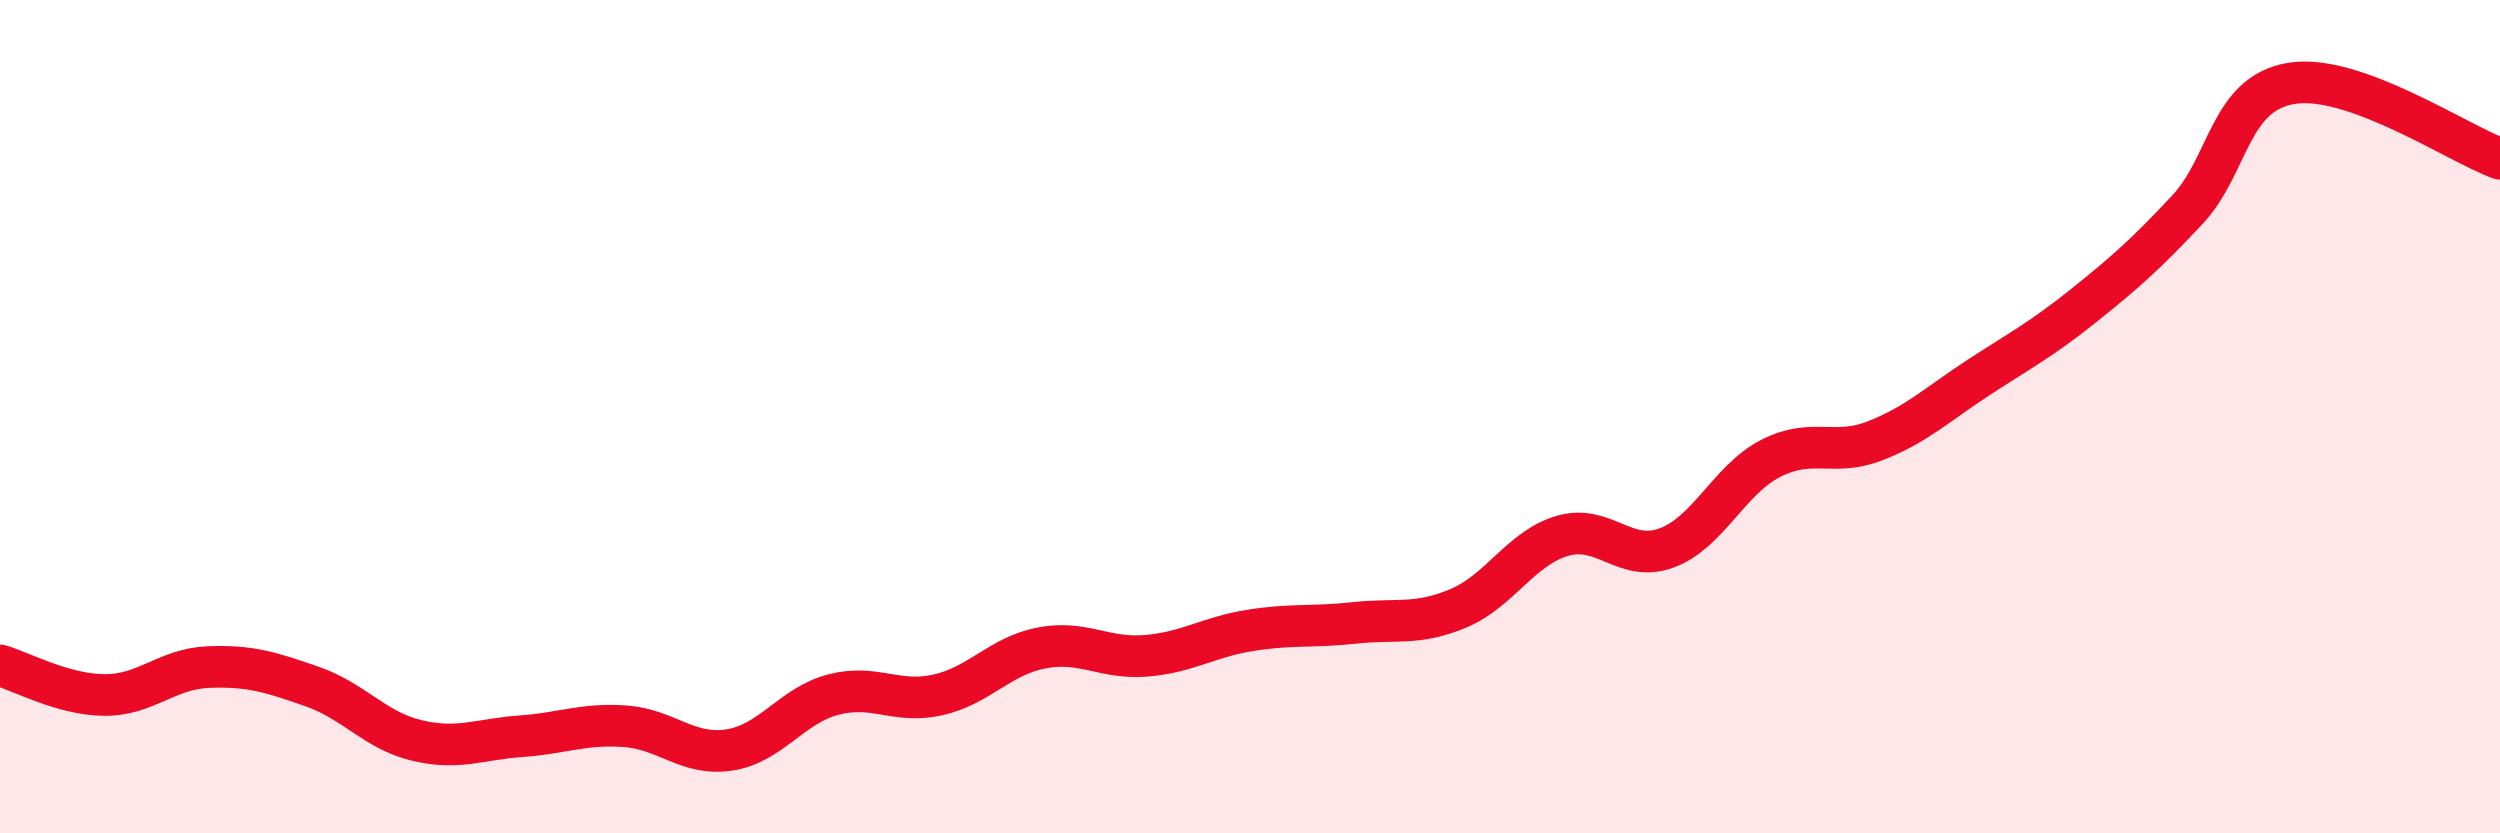 
    <svg width="60" height="20" viewBox="0 0 60 20" xmlns="http://www.w3.org/2000/svg">
      <path
        d="M 0,15.97 C 0.5,16.11 1.5,16.67 2.5,16.68 C 3.5,16.69 4,16.05 5,16.01 C 6,15.97 6.5,16.13 7.5,16.48 C 8.5,16.83 9,17.53 10,17.77 C 11,18.01 11.5,17.74 12.5,17.67 C 13.5,17.6 14,17.36 15,17.43 C 16,17.5 16.5,18.15 17.5,18 C 18.5,17.85 19,16.93 20,16.67 C 21,16.41 21.5,16.9 22.5,16.68 C 23.5,16.46 24,15.74 25,15.55 C 26,15.36 26.5,15.82 27.5,15.74 C 28.5,15.66 29,15.29 30,15.13 C 31,14.97 31.5,15.06 32.5,14.95 C 33.5,14.84 34,15.02 35,14.6 C 36,14.18 36.5,13.15 37.5,12.86 C 38.5,12.57 39,13.52 40,13.15 C 41,12.78 41.5,11.51 42.5,11 C 43.5,10.49 44,10.97 45,10.58 C 46,10.19 46.5,9.7 47.5,9.05 C 48.5,8.4 49,8.14 50,7.34 C 51,6.54 51.5,6.1 52.5,5.03 C 53.5,3.96 53.5,2.24 55,2 C 56.5,1.76 59,3.45 60,3.81L60 20L0 20Z"
        fill="#EB0A25"
        opacity="0.1"
        stroke-linecap="round"
        stroke-linejoin="round"
      />
      <path
        d="M 0,15.97 C 0.5,16.11 1.5,16.67 2.5,16.68 C 3.5,16.69 4,16.05 5,16.01 C 6,15.97 6.5,16.13 7.5,16.48 C 8.5,16.83 9,17.53 10,17.77 C 11,18.01 11.5,17.74 12.5,17.67 C 13.5,17.6 14,17.36 15,17.43 C 16,17.5 16.5,18.15 17.5,18 C 18.5,17.85 19,16.93 20,16.67 C 21,16.41 21.5,16.9 22.5,16.68 C 23.5,16.46 24,15.74 25,15.55 C 26,15.36 26.5,15.82 27.5,15.74 C 28.5,15.66 29,15.29 30,15.13 C 31,14.97 31.5,15.06 32.5,14.95 C 33.5,14.84 34,15.02 35,14.6 C 36,14.18 36.5,13.15 37.5,12.86 C 38.5,12.57 39,13.52 40,13.15 C 41,12.78 41.5,11.51 42.5,11 C 43.5,10.49 44,10.97 45,10.58 C 46,10.19 46.5,9.7 47.5,9.05 C 48.5,8.4 49,8.14 50,7.34 C 51,6.54 51.5,6.1 52.5,5.03 C 53.5,3.96 53.5,2.24 55,2 C 56.5,1.76 59,3.45 60,3.81"
        stroke="#EB0A25"
        stroke-width="1"
        fill="none"
        stroke-linecap="round"
        stroke-linejoin="round"
      />
    </svg>
  